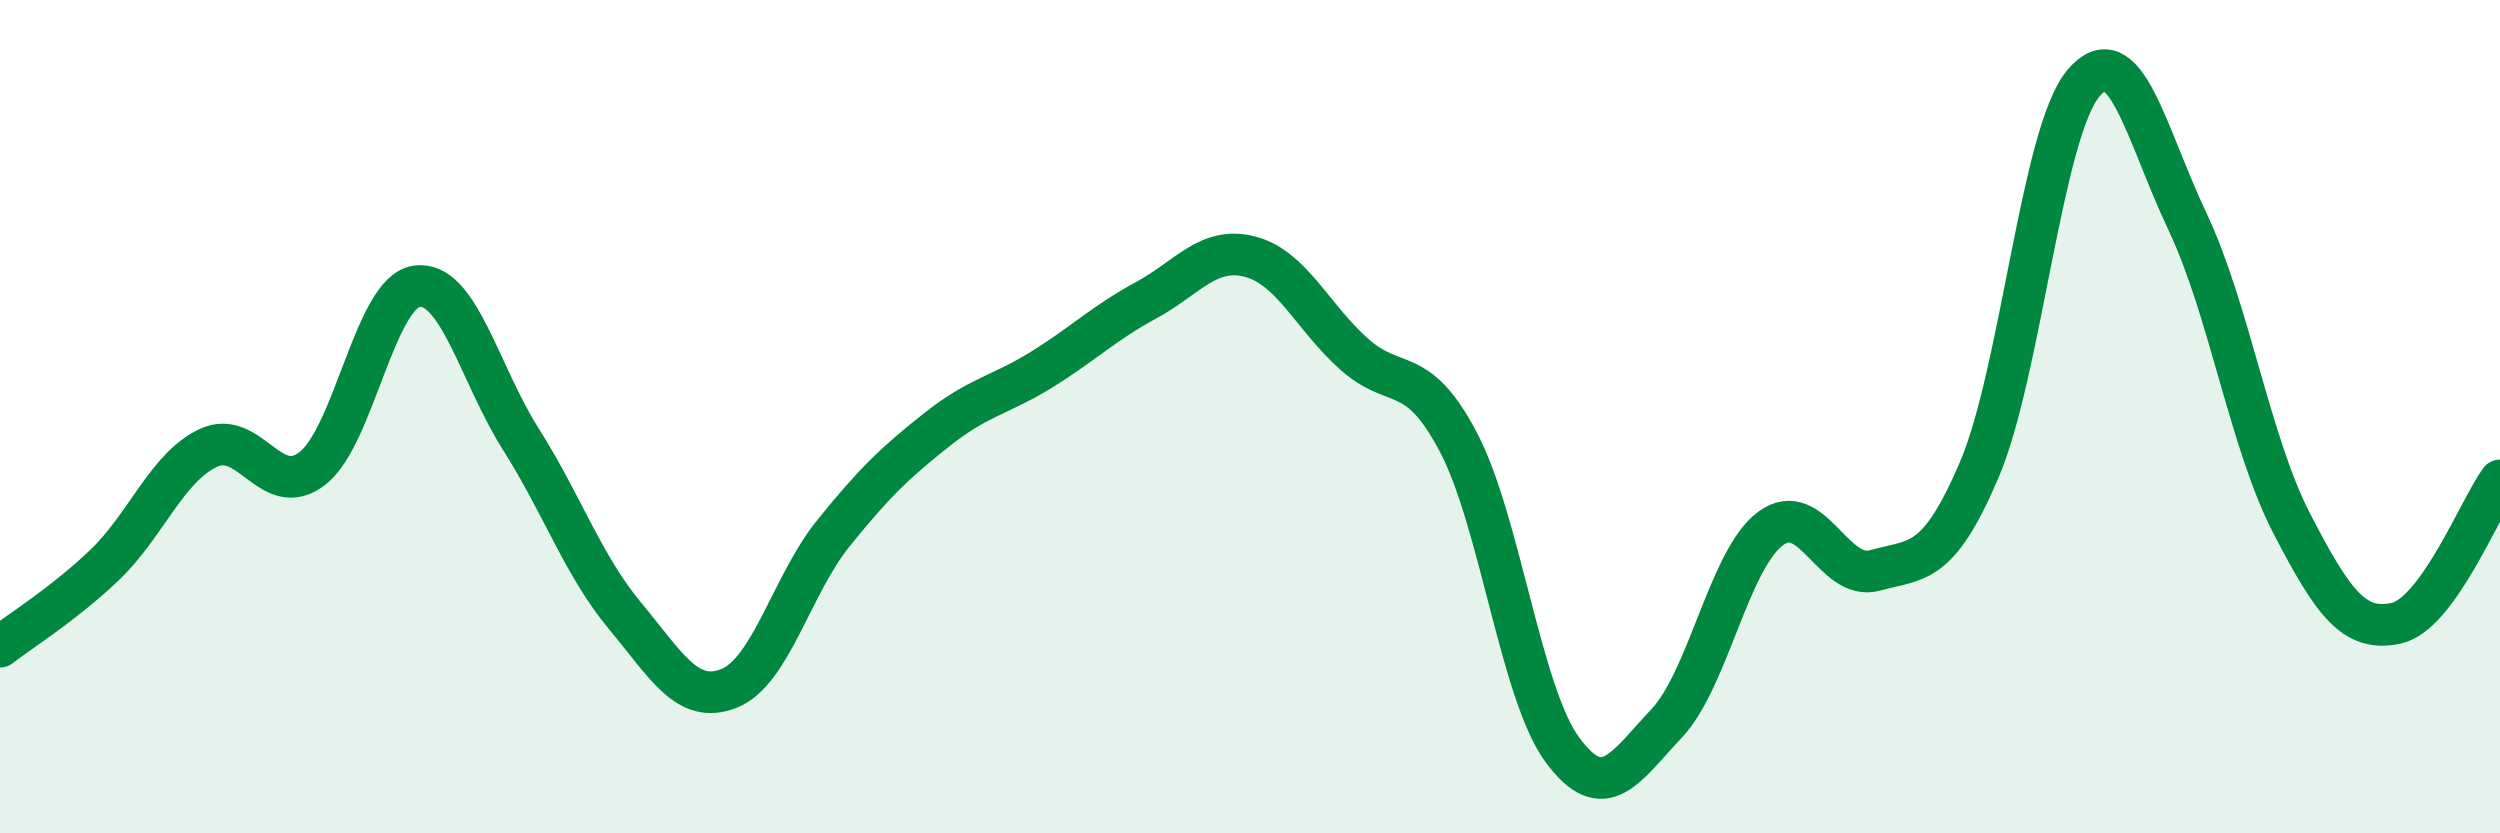 
    <svg width="60" height="20" viewBox="0 0 60 20" xmlns="http://www.w3.org/2000/svg">
      <path
        d="M 0,15.52 C 0.5,15.13 1.5,14.52 2.5,13.57 C 3.5,12.62 4,11.22 5,10.75 C 6,10.28 6.5,12.02 7.5,11.24 C 8.5,10.46 9,7.01 10,6.87 C 11,6.73 11.5,8.96 12.5,10.54 C 13.5,12.12 14,13.58 15,14.78 C 16,15.98 16.5,16.92 17.5,16.52 C 18.5,16.12 19,14.04 20,12.8 C 21,11.56 21.5,11.09 22.5,10.3 C 23.5,9.51 24,9.49 25,8.87 C 26,8.25 26.5,7.75 27.5,7.21 C 28.5,6.67 29,5.9 30,6.16 C 31,6.42 31.5,7.61 32.5,8.5 C 33.5,9.39 34,8.71 35,10.61 C 36,12.51 36.5,16.65 37.5,18 C 38.5,19.35 39,18.42 40,17.36 C 41,16.3 41.5,13.41 42.5,12.68 C 43.5,11.95 44,13.97 45,13.69 C 46,13.41 46.5,13.62 47.5,11.28 C 48.5,8.94 49,3.19 50,2 C 51,0.81 51.5,3.21 52.5,5.32 C 53.5,7.43 54,10.63 55,12.56 C 56,14.49 56.5,15.17 57.5,14.96 C 58.5,14.75 59.5,12.22 60,11.53L60 20L0 20Z"
        fill="#008740"
        opacity="0.1"
        stroke-linecap="round"
        stroke-linejoin="round"
      />
      <path
        d="M 0,15.52 C 0.5,15.13 1.5,14.52 2.5,13.57 C 3.5,12.62 4,11.22 5,10.75 C 6,10.28 6.5,12.02 7.5,11.24 C 8.5,10.46 9,7.01 10,6.87 C 11,6.73 11.5,8.96 12.5,10.54 C 13.5,12.12 14,13.58 15,14.78 C 16,15.98 16.5,16.92 17.5,16.52 C 18.5,16.12 19,14.04 20,12.8 C 21,11.56 21.5,11.09 22.5,10.3 C 23.5,9.51 24,9.49 25,8.87 C 26,8.25 26.5,7.75 27.5,7.21 C 28.5,6.67 29,5.9 30,6.16 C 31,6.42 31.5,7.61 32.5,8.5 C 33.5,9.39 34,8.71 35,10.61 C 36,12.51 36.5,16.65 37.5,18 C 38.5,19.35 39,18.42 40,17.36 C 41,16.3 41.5,13.41 42.5,12.68 C 43.5,11.95 44,13.97 45,13.69 C 46,13.41 46.5,13.62 47.5,11.28 C 48.5,8.94 49,3.19 50,2 C 51,0.81 51.5,3.21 52.5,5.32 C 53.5,7.43 54,10.63 55,12.56 C 56,14.49 56.5,15.17 57.5,14.96 C 58.5,14.75 59.5,12.22 60,11.53"
        stroke="#008740"
        stroke-width="1"
        fill="none"
        stroke-linecap="round"
        stroke-linejoin="round"
      />
    </svg>
  